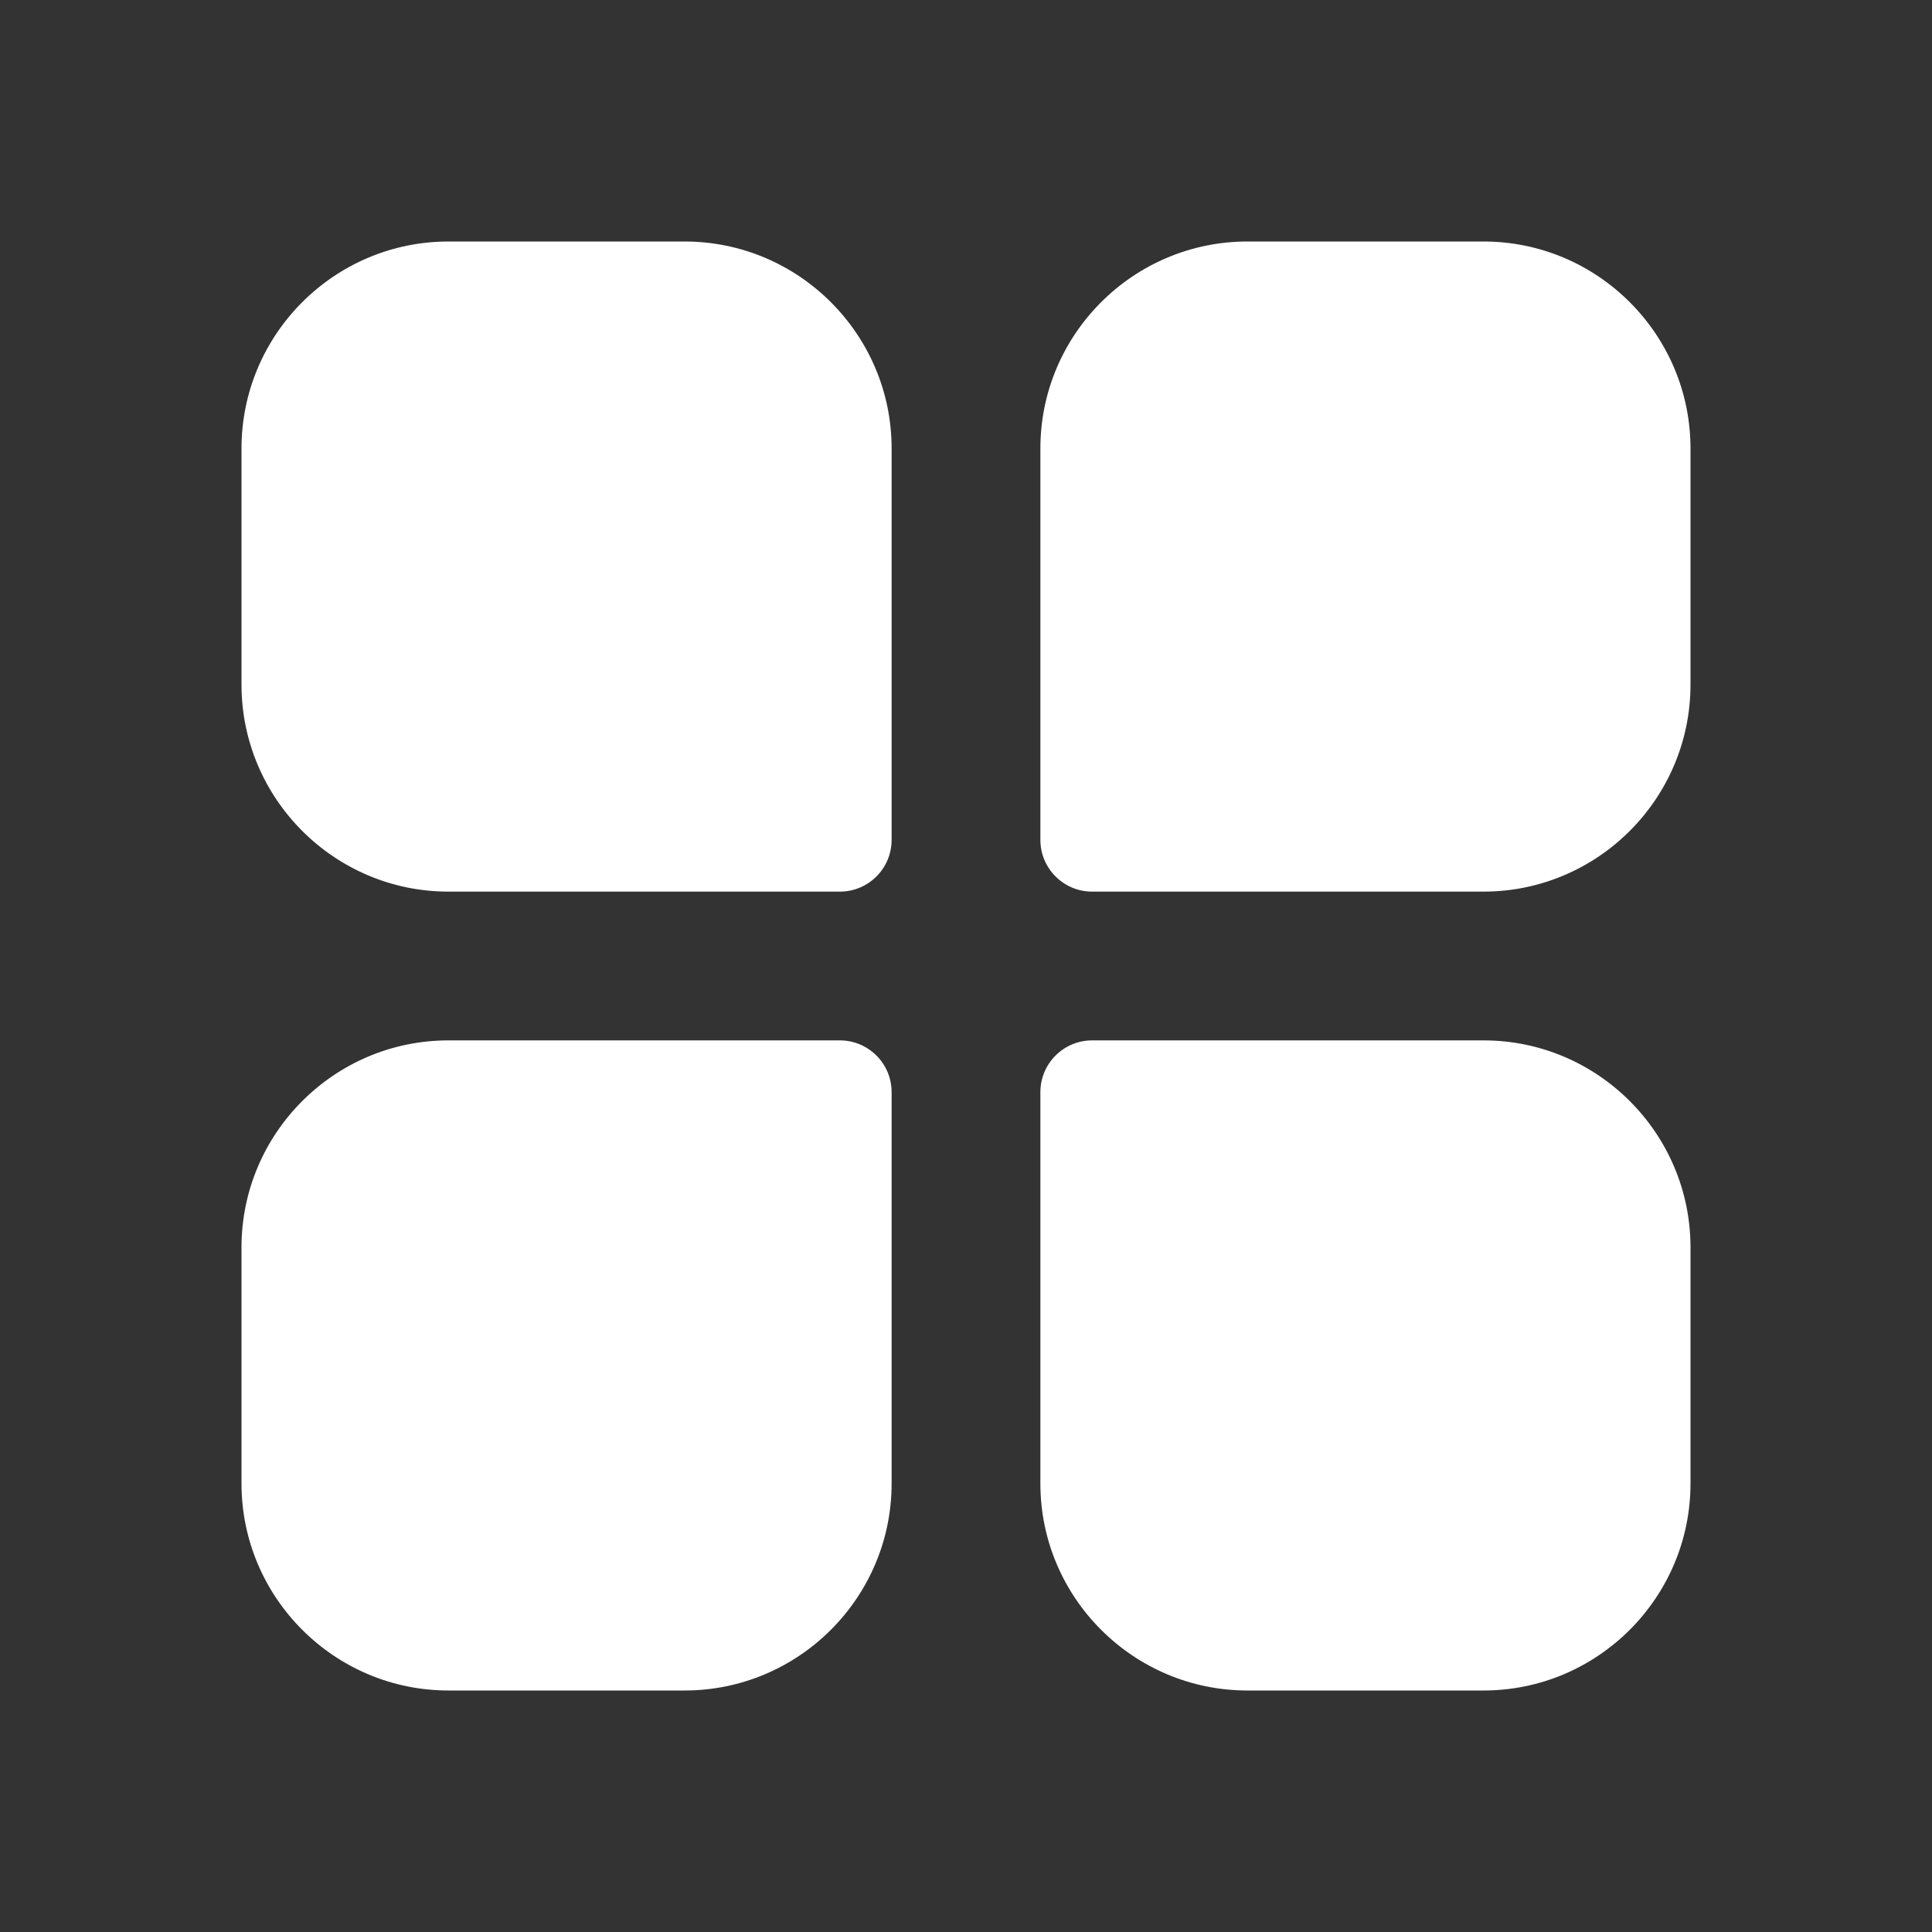 <svg width="24" height="24" viewBox="0 0 24 24" fill="none" xmlns="http://www.w3.org/2000/svg">
<rect x="0" y="0" width="24" height="24" fill="#333333" stroke="none"/>
<path d="M5.571 11.076H10.433C10.788 11.076 11.076 10.788 11.076 10.433V5.571C11.076 4.154 9.922 3 8.504 3H5.571C4.154 3 3 4.154 3 5.571V8.504C3 9.922 4.154 11.076 5.571 11.076Z" fill="white"/>
<path d="M18.429 3H15.496C14.078 3 12.924 4.154 12.924 5.571V10.433C12.924 10.788 13.212 11.076 13.567 11.076H18.429C19.846 11.076 21 9.922 21 8.504V5.571C21 4.154 19.846 3 18.429 3Z" fill="white"/>
<path d="M5.571 21H8.504C9.922 21 11.076 19.846 11.076 18.429V13.567C11.076 13.212 10.788 12.924 10.433 12.924H5.571C4.154 12.924 3 14.078 3 15.495V18.429C3 19.846 4.154 21 5.571 21Z" fill="white"/>
<path d="M18.429 12.924H13.567C13.212 12.924 12.924 13.212 12.924 13.567V18.429C12.924 19.846 14.078 21 15.496 21H18.429C19.846 21 21 19.846 21 18.429V15.495C21 14.078 19.846 12.924 18.429 12.924Z" fill="white"/>
</svg>
